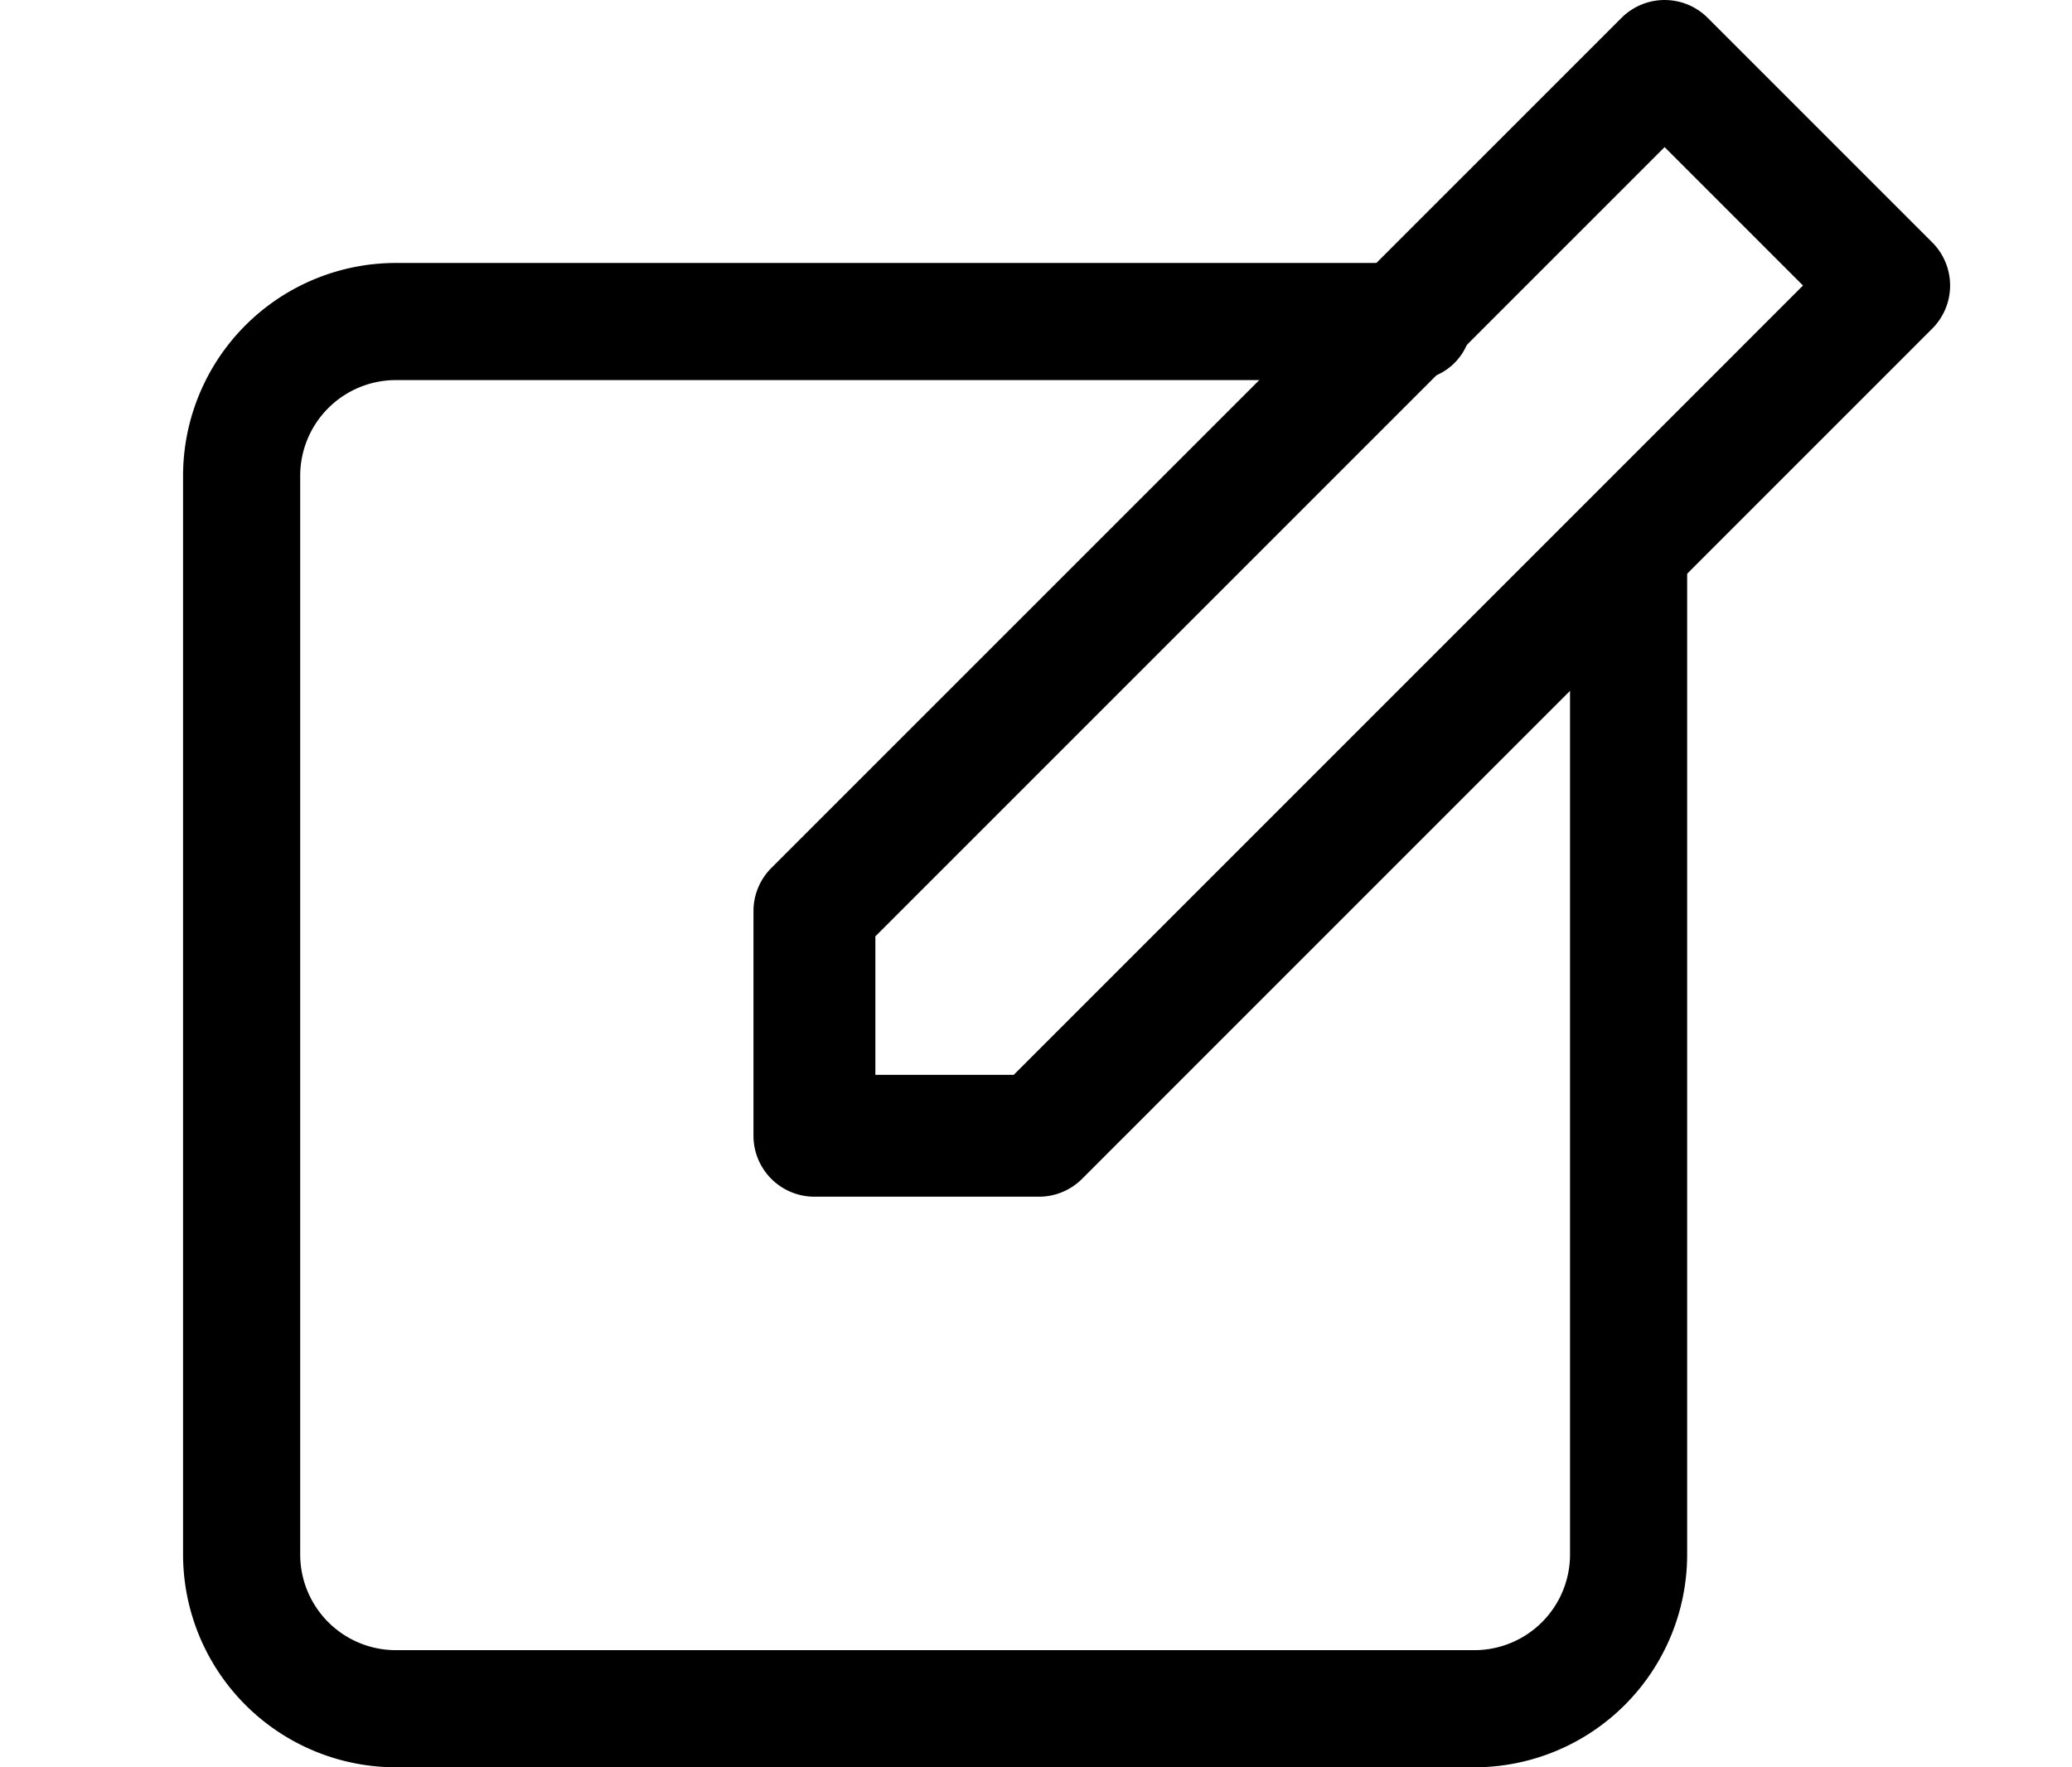 <?xml version="1.0" encoding="UTF-8"?>
<svg xmlns="http://www.w3.org/2000/svg" xmlns:xlink="http://www.w3.org/1999/xlink" width="34" height="29" viewBox="0 0 34 29">
  <defs>
    <clipPath id="clip-New_-_Blogs">
      <rect width="34" height="29"></rect>
    </clipPath>
  </defs>
  <g id="New_-_Blogs" data-name="New - Blogs" clip-path="url(#clip-New_-_Blogs)">
    <g id="Group_17896" data-name="Group 17896" transform="translate(1235.947 -347.878)">
      <g id="Group_17894" data-name="Group 17894" transform="translate(-1223.583 347.878)">
        <path id="Path_60390" data-name="Path 60390" d="M-1217.732,367.515h-3.685a1,1,0,0,1-1-1v-3.686a1,1,0,0,1,.292-.707l13.952-13.951a1,1,0,0,1,1.414,0l3.685,3.685a1,1,0,0,1,0,1.414l-13.951,13.952A1,1,0,0,1-1217.732,367.515Zm-2.685-2h2.271l12.951-12.952-2.271-2.271-12.951,12.951Z" transform="translate(1222.417 -347.878)"></path>
      </g>
      <g id="Group_17895" data-name="Group 17895" transform="translate(-1232.947 352.193)">
        <path id="Path_60391" data-name="Path 60391" d="M-1211.752,377.038h-17.7a3.494,3.494,0,0,1-3.491-3.49V355.843a3.494,3.494,0,0,1,3.491-3.49h16.693a.961.961,0,0,1,.961.961.961.961,0,0,1-.961.961h-16.693a1.571,1.571,0,0,0-1.569,1.568v17.705a1.571,1.571,0,0,0,1.569,1.568h17.7a1.57,1.57,0,0,0,1.568-1.568V357.107a.961.961,0,0,1,.961-.961.961.961,0,0,1,.961.961v16.441A3.493,3.493,0,0,1-1211.752,377.038Z" transform="translate(1232.947 -352.353)"></path>
      </g>
    </g>
  </g>
</svg>
